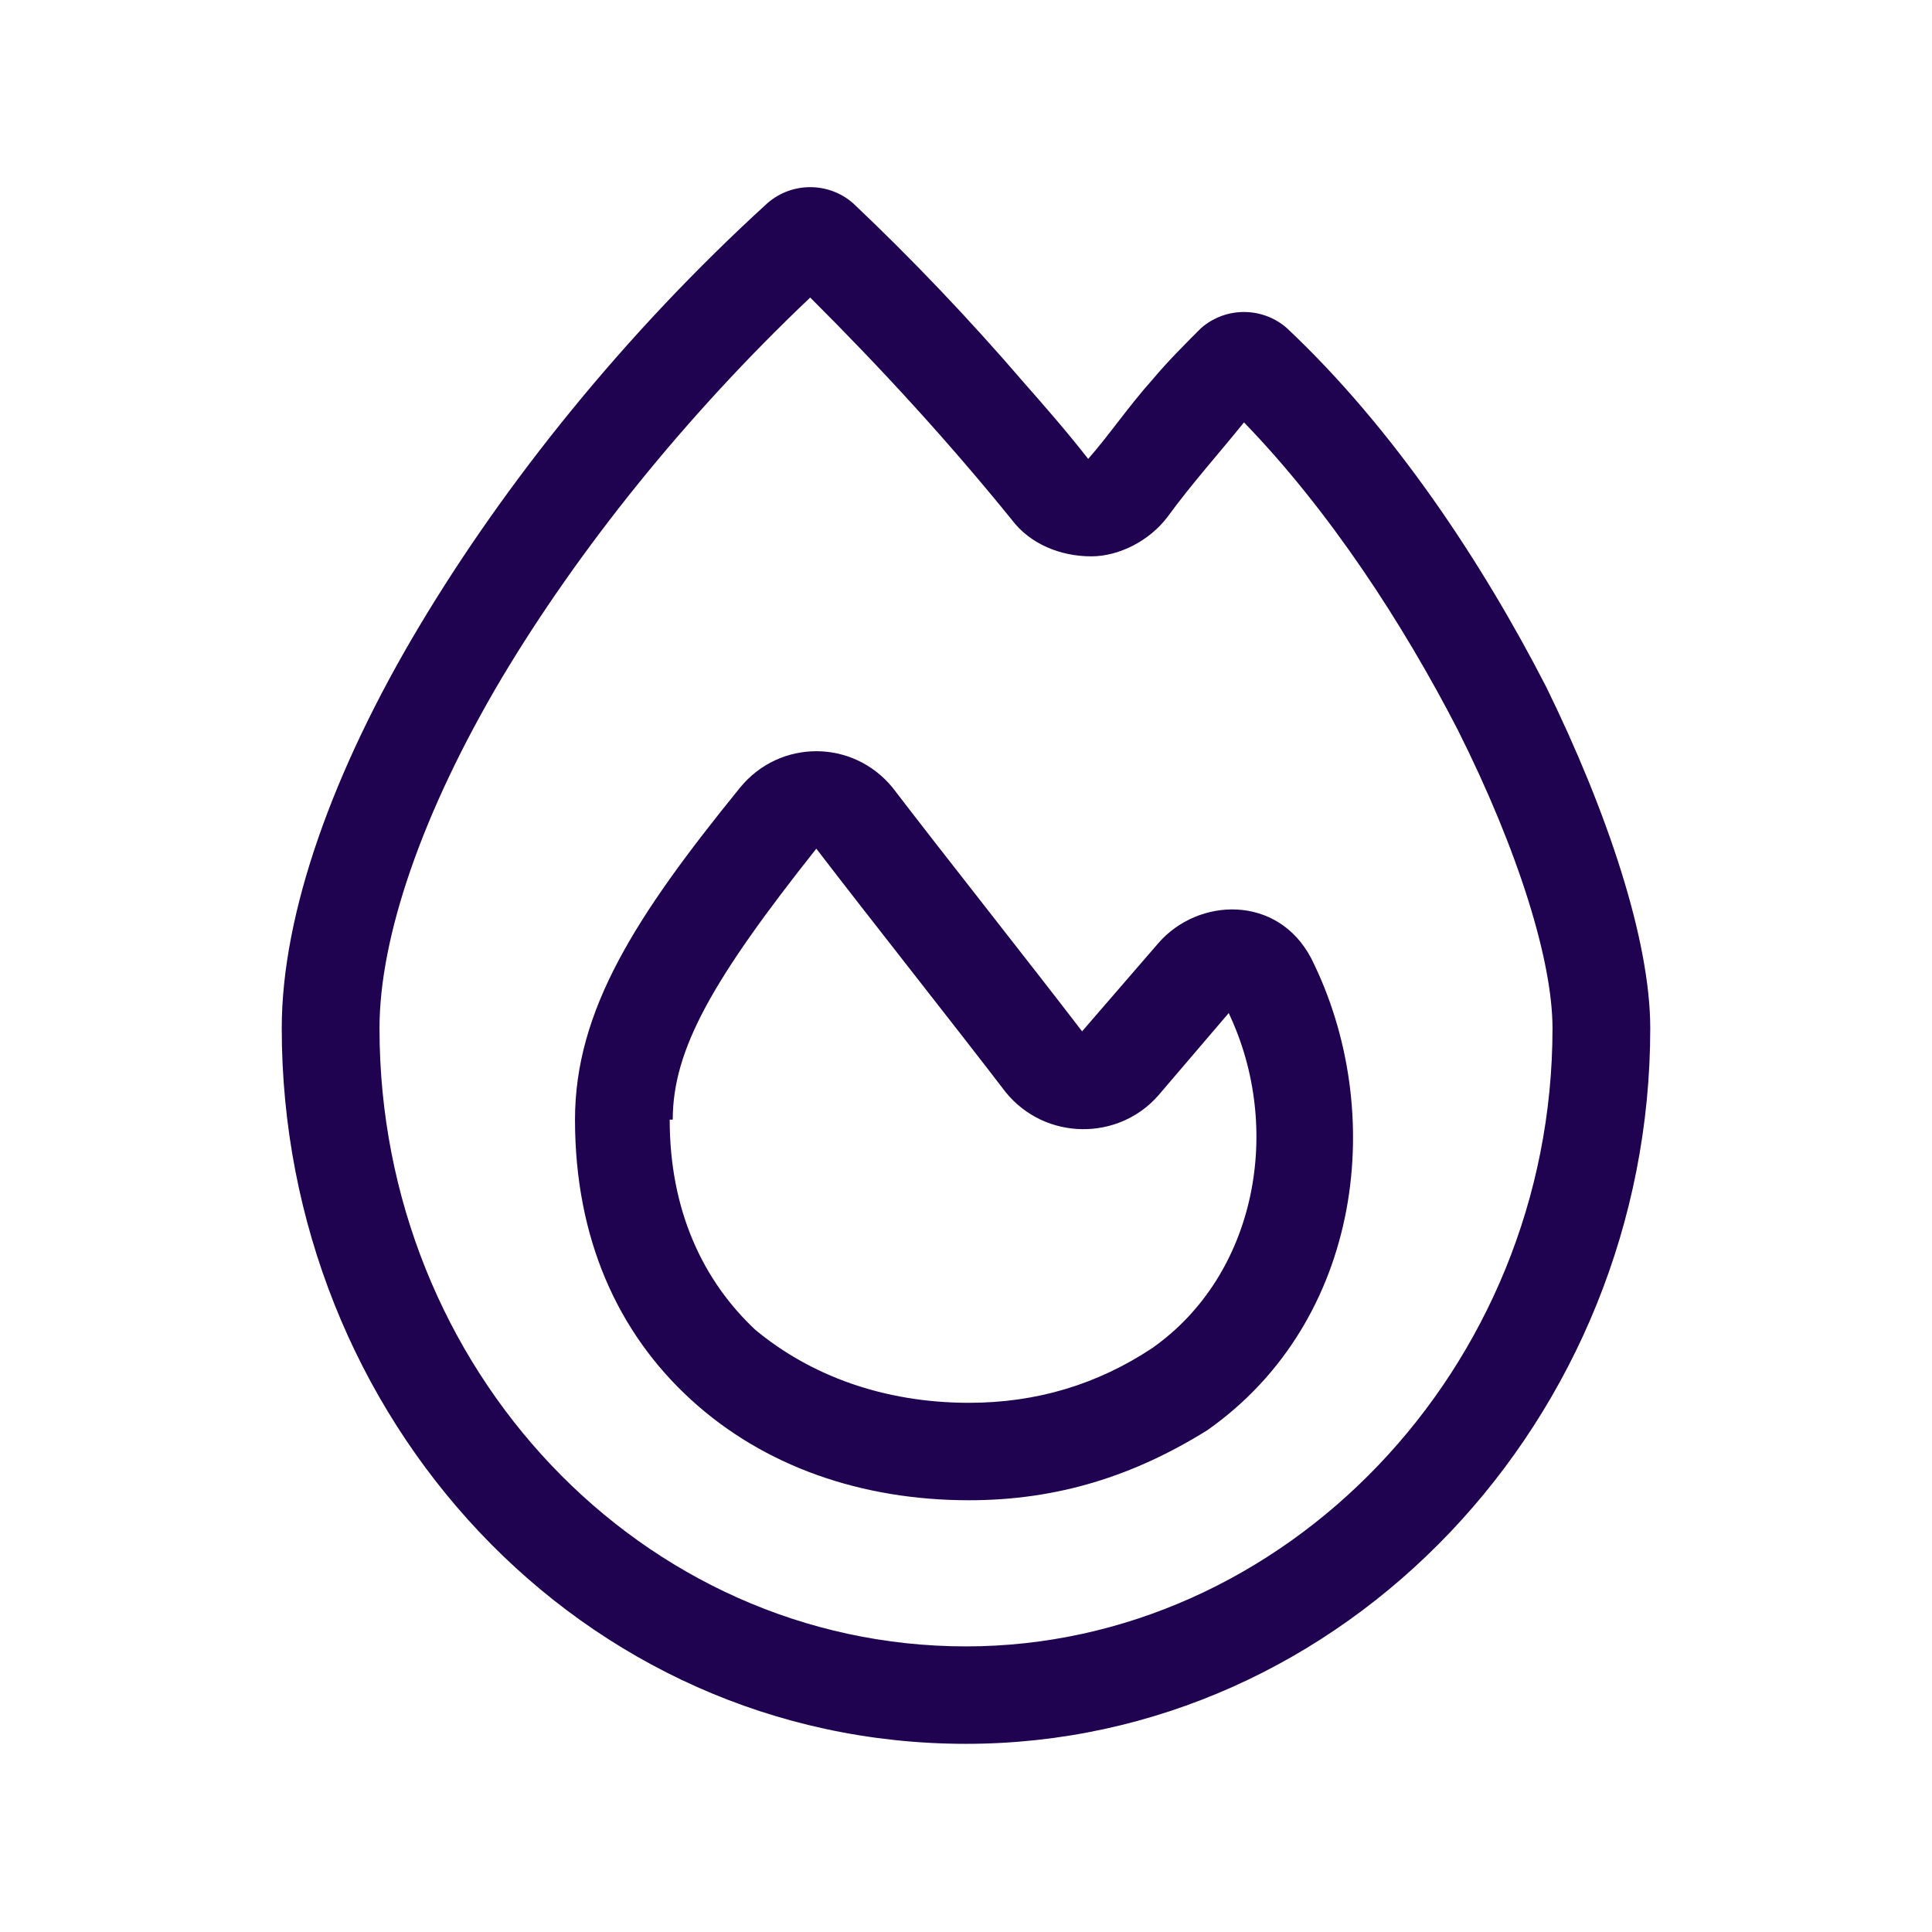 <svg width="1920" height="1920" viewBox="0 0 1920 1920" fill="none" xmlns="http://www.w3.org/2000/svg">
<path d="M1005.54 516.581C941.786 437.908 875 365.286 805.179 295.689C680.714 413.7 574.464 546.841 498.571 673.929C419.643 807.069 377.143 931.132 377.143 1021.91C377.143 1360.81 638.214 1636.17 960 1636.17C1275.71 1636.17 1542.86 1360.81 1542.86 1021.91C1542.86 955.339 1509.46 846.406 1448.75 725.37C1394.11 619.463 1321.25 507.504 1236.25 419.752C1211.96 450.011 1184.64 480.27 1160.36 513.556C1142.14 537.763 1111.79 552.892 1084.46 552.892C1054.11 552.892 1023.75 540.789 1005.54 516.581ZM1081.43 456.063C1102.68 431.856 1120.89 404.622 1145.18 377.389C1160.36 359.234 1178.57 341.078 1193.75 325.949C1218.04 304.767 1254.46 304.767 1278.75 325.949C1385 425.804 1473.04 558.944 1536.79 683.007C1597.5 807.069 1640 934.158 1640 1021.91C1640 1409.23 1336.43 1733 960 1733C577.5 1733 280 1409.23 280 1021.91C280 906.925 331.607 764.707 416.607 622.489C501.607 480.27 620 332 762.679 201.886C786.964 180.705 823.393 180.705 847.679 201.886C905.357 256.353 963.036 316.871 1017.68 380.415C1038.93 404.622 1060.18 428.83 1081.43 456.063ZM668.571 1112.69H665.536C665.536 1203.46 698.929 1273.06 750.536 1321.48C805.179 1366.86 878.036 1394.1 963.036 1394.1C1029.82 1394.1 1090.54 1375.94 1145.18 1339.63C1248.39 1267.01 1275.71 1121.76 1221.07 1006.78L1151.25 1088.48C1111.79 1133.87 1038.93 1133.87 999.464 1085.45C950.893 1021.91 859.821 906.925 811.25 843.38C708.036 973.495 668.571 1043.09 668.571 1112.69ZM887.143 782.862C935.714 846.406 1026.79 961.391 1075.36 1024.94L1151.25 937.184C1190.71 891.795 1269.64 888.769 1303.04 952.313C1378.93 1103.61 1354.64 1312.4 1199.82 1421.33C1126.96 1466.72 1051.07 1490.93 963.036 1490.93C856.786 1490.93 759.643 1457.64 686.786 1391.07C613.929 1324.5 571.429 1230.7 571.429 1112.69C571.429 1003.75 632.143 909.951 735.357 782.862C774.821 734.447 847.679 734.447 887.143 782.862Z" fill="#1F0250"/>
</svg>

